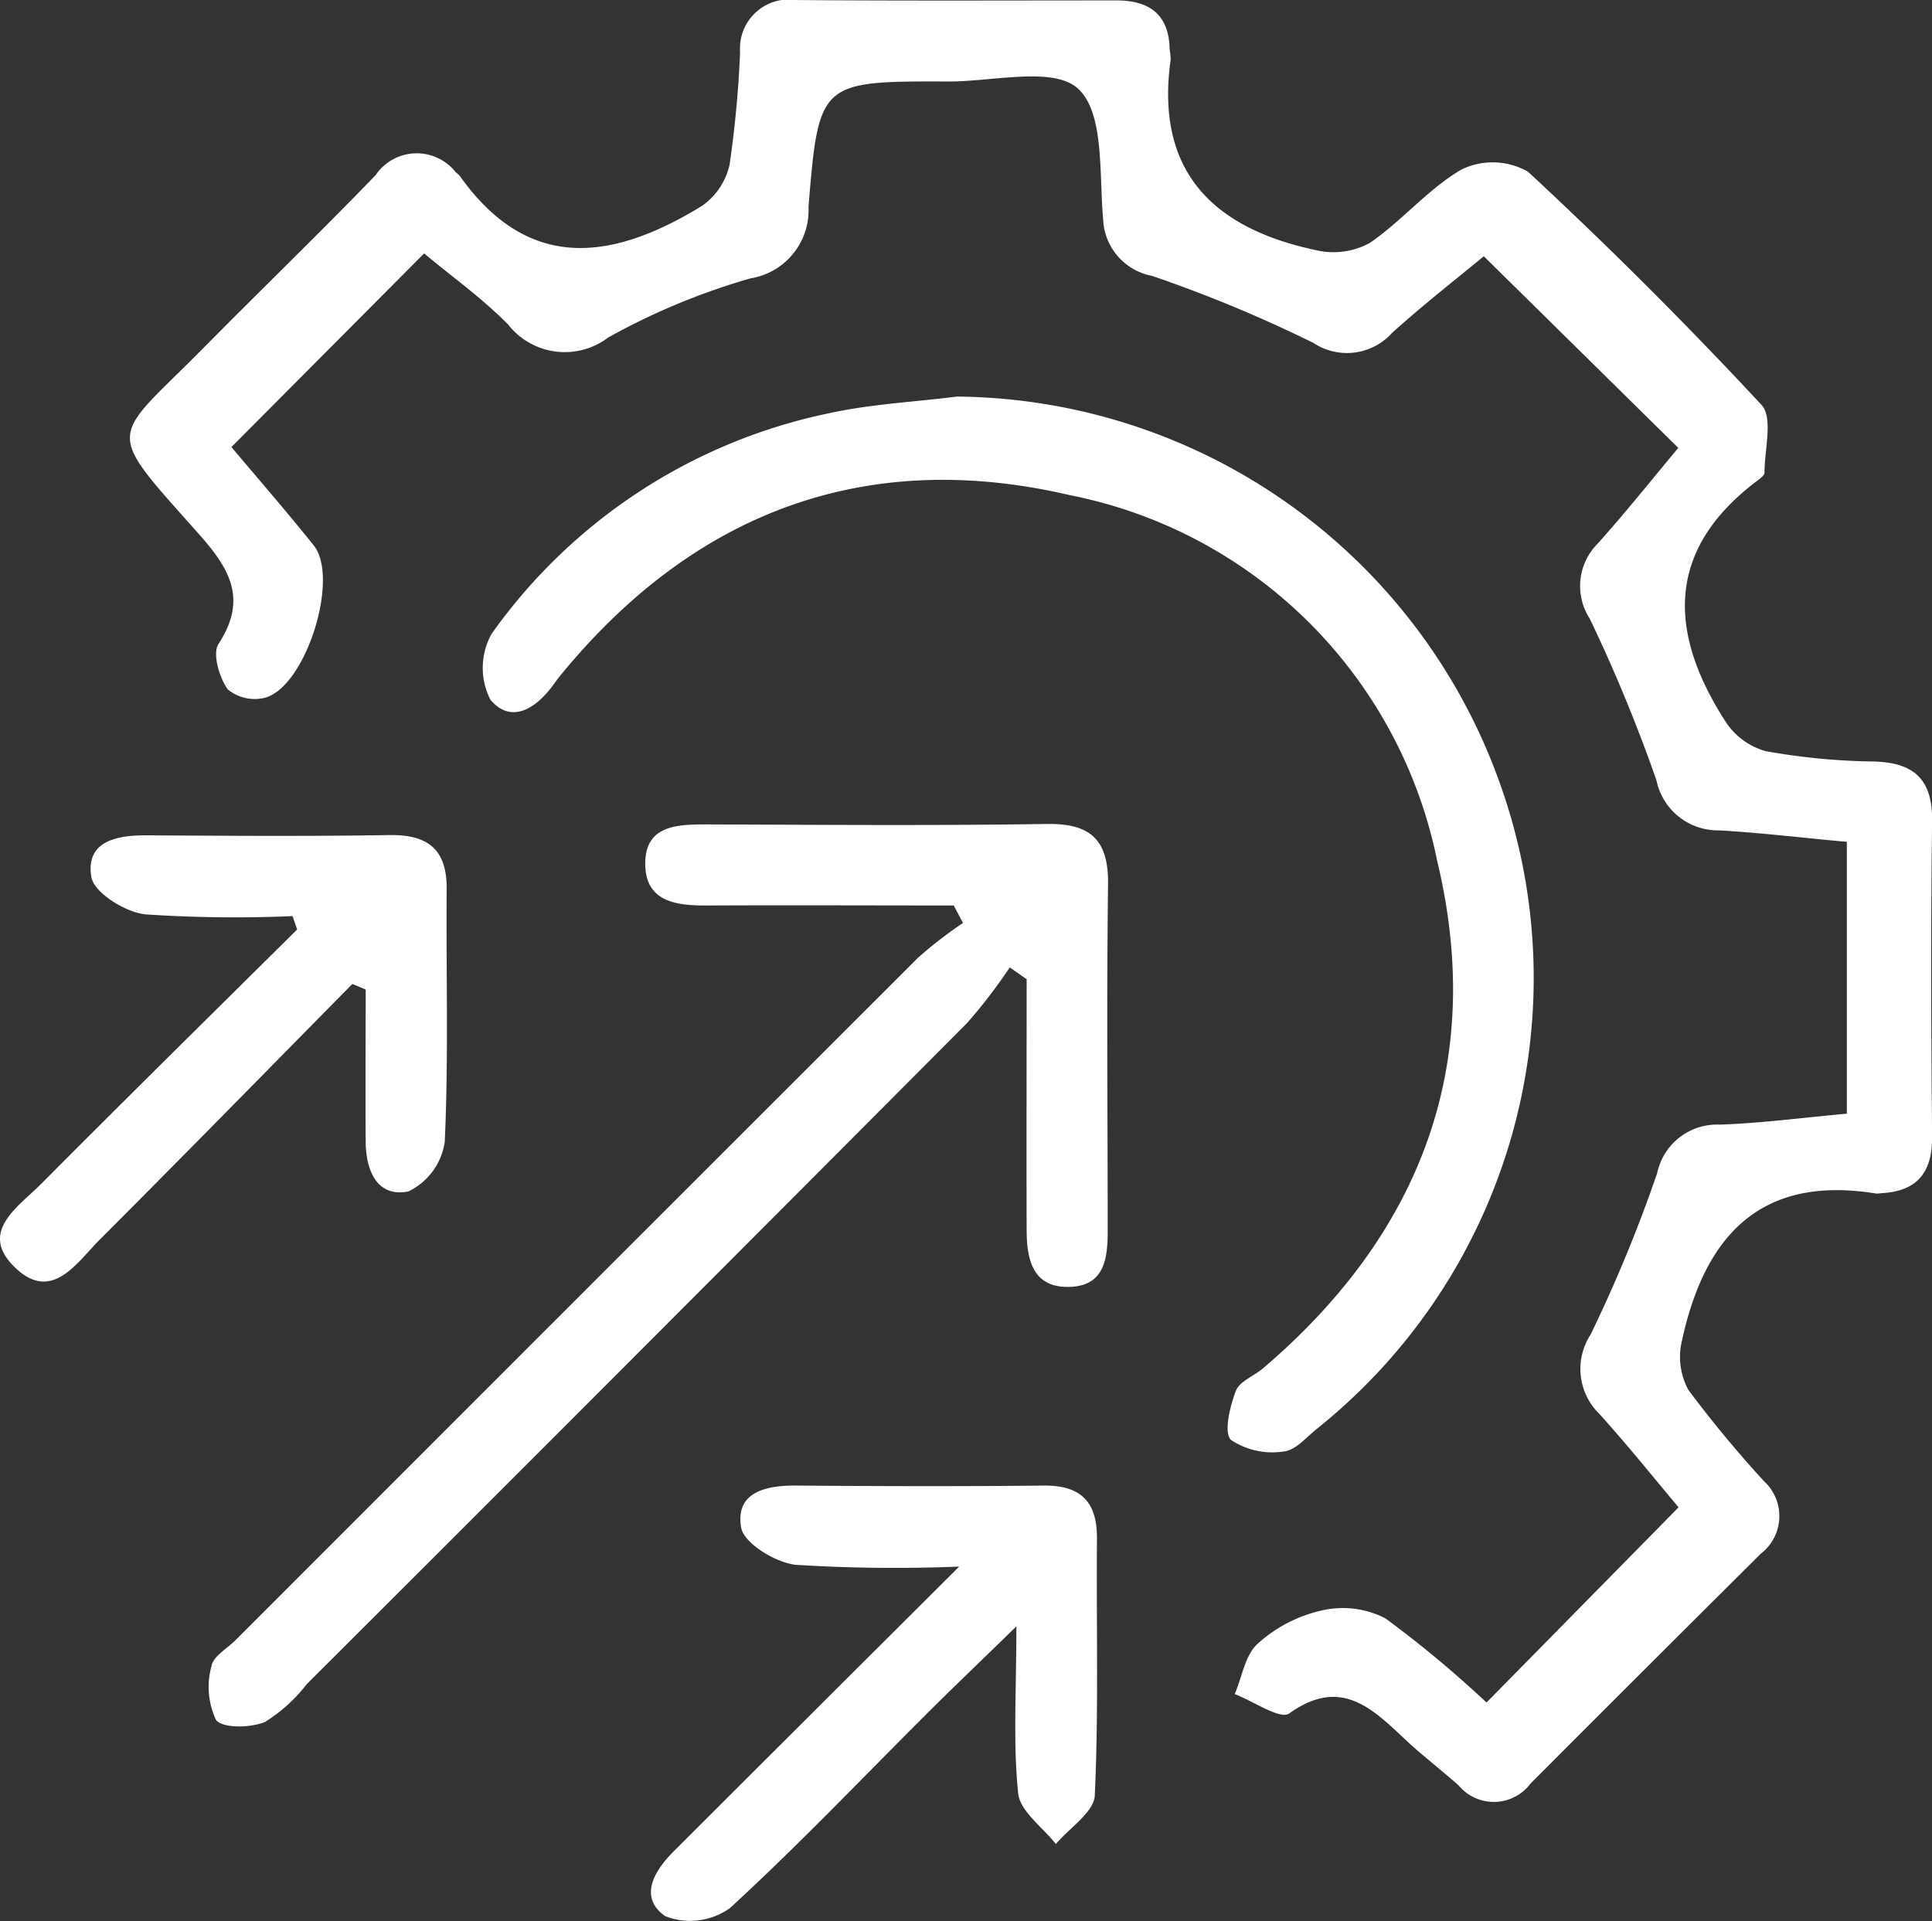 <svg id="Grupo_26" data-name="Grupo 26" xmlns="http://www.w3.org/2000/svg" width="50.563" height="50.283" viewBox="0 0 50.563 50.283">
  <rect x="0" y="0" width="50.563" height="50.283" fill="#333333" stroke="none"/>
  <path id="Trazado_65" data-name="Trazado 65" d="M427.982-87.86c.662.788,1.426,1.666,2.153,2.573.69.862-.214,3.718-1.282,3.99a1.111,1.111,0,0,1-.969-.221c-.22-.315-.405-.935-.241-1.187.781-1.2.274-1.995-.543-2.912-2.5-2.807-2.282-2.373.173-4.86,1.487-1.506,3.011-2.976,4.482-4.5a1.3,1.3,0,0,1,2.1-.073.775.775,0,0,1,.1.089c1.818,2.565,4.028,2.2,6.325.8a1.792,1.792,0,0,0,.739-1.089,28.38,28.38,0,0,0,.275-2.956,1.282,1.282,0,0,1,1.479-1.354c2.791.023,5.583.01,8.376.01.856,0,1.371.368,1.387,1.28a1.836,1.836,0,0,1,.027.268c-.414,2.95,1.134,4.424,3.81,4.99a1.989,1.989,0,0,0,1.392-.185c.853-.578,1.535-1.423,2.417-1.931a1.873,1.873,0,0,1,1.731.06q3.168,2.936,6.114,6.106c.307.33.077,1.166.078,1.767,0,.069-.1.151-.169.2-2.436,1.82-2.35,4-.848,6.326a1.845,1.845,0,0,0,1.051.769,17.111,17.111,0,0,0,2.82.27c1.06.029,1.546.464,1.532,1.567-.037,2.746-.027,5.494,0,8.242.009.943-.385,1.441-1.33,1.49a.678.678,0,0,1-.134.01c-3.046-.5-4.493,1.135-5.083,3.849a1.818,1.818,0,0,0,.166,1.287,30.418,30.418,0,0,0,1.979,2.39,1.241,1.241,0,0,1-.081,1.9q-3.018,3-6.024,6.013a1.2,1.2,0,0,1-1.887.05c-.471-.419-.975-.8-1.432-1.234-.871-.823-1.685-1.589-3-.647-.233.168-.937-.321-1.425-.507.191-.449.271-1.022.6-1.319a3.708,3.708,0,0,1,1.656-.865,2.437,2.437,0,0,1,1.684.2A28.915,28.915,0,0,1,460.829-55l5.027-5.109c-.627-.743-1.323-1.614-2.07-2.441a1.645,1.645,0,0,1-.234-2.078,37.776,37.776,0,0,0,1.744-4.229,1.6,1.6,0,0,1,1.648-1.268c1.076-.039,2.149-.181,3.315-.287v-7.115c-1.13-.1-2.243-.239-3.359-.3a1.643,1.643,0,0,1-1.624-1.312,41.479,41.479,0,0,0-1.745-4.23,1.57,1.57,0,0,1,.206-1.962c.749-.834,1.447-1.714,2.111-2.507l-5.09-5.016c-.695.577-1.579,1.263-2.406,2.012a1.588,1.588,0,0,1-2.054.256,35.531,35.531,0,0,0-4.226-1.755,1.572,1.572,0,0,1-1.277-1.489c-.106-1.183.035-2.771-.652-3.407-.64-.594-2.224-.188-3.391-.191-3.362-.009-3.4-.007-3.667,3.279a1.807,1.807,0,0,1-1.516,1.873,17.671,17.671,0,0,0-3.725,1.548,1.882,1.882,0,0,1-2.619-.337c-.689-.7-1.5-1.276-2.2-1.863Z" transform="translate(-421.925 99.561)" fill="#fff"/>
  <path id="Trazado_66" data-name="Trazado 66" d="M445.931-90.346a15.225,15.225,0,0,1,14.243,10.21,15.107,15.107,0,0,1-4.811,16.8c-.282.224-.569.574-.875.6a1.947,1.947,0,0,1-1.38-.3c-.2-.193-.029-.876.124-1.284.095-.251.476-.389.715-.594,4.138-3.531,5.83-7.979,4.553-13.287a12.223,12.223,0,0,0-9.615-9.566c-5.3-1.236-9.767.42-13.254,4.629-.087.1-.171.21-.249.32-.445.621-1.1,1.061-1.655.412a1.829,1.829,0,0,1,.029-1.732,14.415,14.415,0,0,1,8.835-5.773C443.684-90.151,444.817-90.205,445.931-90.346Z" transform="translate(-420.889 100.726)" fill="#fff"/>
  <path id="Trazado_67" data-name="Trazado 67" d="M446.654-78.281c-2.143,0-4.288-.01-6.432,0-.832.007-1.655-.091-1.641-1.122.014-.972.828-1,1.592-1,2.971.01,5.944.035,8.915-.012,1.16-.018,1.621.424,1.605,1.586-.038,3.016-.01,6.034-.009,9.05,0,.713-.069,1.446-.981,1.48-.98.036-1.138-.707-1.14-1.486-.007-2.189,0-4.377,0-6.566l-.442-.309A13.968,13.968,0,0,1,447-75.2q-8.625,8.662-17.278,17.3a4.146,4.146,0,0,1-1.09.987c-.377.16-1.115.175-1.286-.053a2.042,2.042,0,0,1-.117-1.408c.044-.256.408-.457.63-.679q8.926-8.933,17.86-17.86a11.309,11.309,0,0,1,1.178-.911Z" transform="translate(-421.694 101.981)" fill="#fff"/>
  <path id="Trazado_68" data-name="Trazado 68" d="M429.964-78.035a35.207,35.207,0,0,1-3.857-.046c-.522-.057-1.337-.565-1.408-.973-.16-.937.65-1.1,1.445-1.095,2.115.012,4.232.028,6.347-.007,1.01-.017,1.514.367,1.506,1.412-.017,2.205.051,4.414-.05,6.615a1.716,1.716,0,0,1-.95,1.3c-.831.164-1.115-.554-1.12-1.312-.008-1.323,0-2.648,0-3.972l-.348-.146c-2.2,2.23-4.391,4.471-6.606,6.686-.6.6-1.251,1.659-2.211.747-.989-.938.071-1.595.672-2.2,2.219-2.232,4.462-4.441,6.7-6.659Z" transform="translate(-422.307 102.013)" fill="#fff"/>
  <path id="Trazado_69" data-name="Trazado 69" d="M445.5-62.92a41.461,41.461,0,0,1-4.281-.046c-.529-.059-1.355-.564-1.426-.974-.16-.919.633-1.108,1.438-1.1,2.158.017,4.316.024,6.474,0,.956-.009,1.4.4,1.4,1.369-.02,2.247.047,4.5-.057,6.741-.021.439-.663.849-1.019,1.273-.345-.442-.937-.857-.986-1.329-.136-1.322-.047-2.667-.047-4.369-.938.915-1.634,1.579-2.317,2.259-1.719,1.713-3.393,3.477-5.181,5.116a1.794,1.794,0,0,1-1.693.21c-.7-.493-.294-1.183.231-1.705C440.419-57.854,442.8-60.232,445.5-62.92Z" transform="translate(-420.396 103.923)" fill="#fff"/>
</svg>
